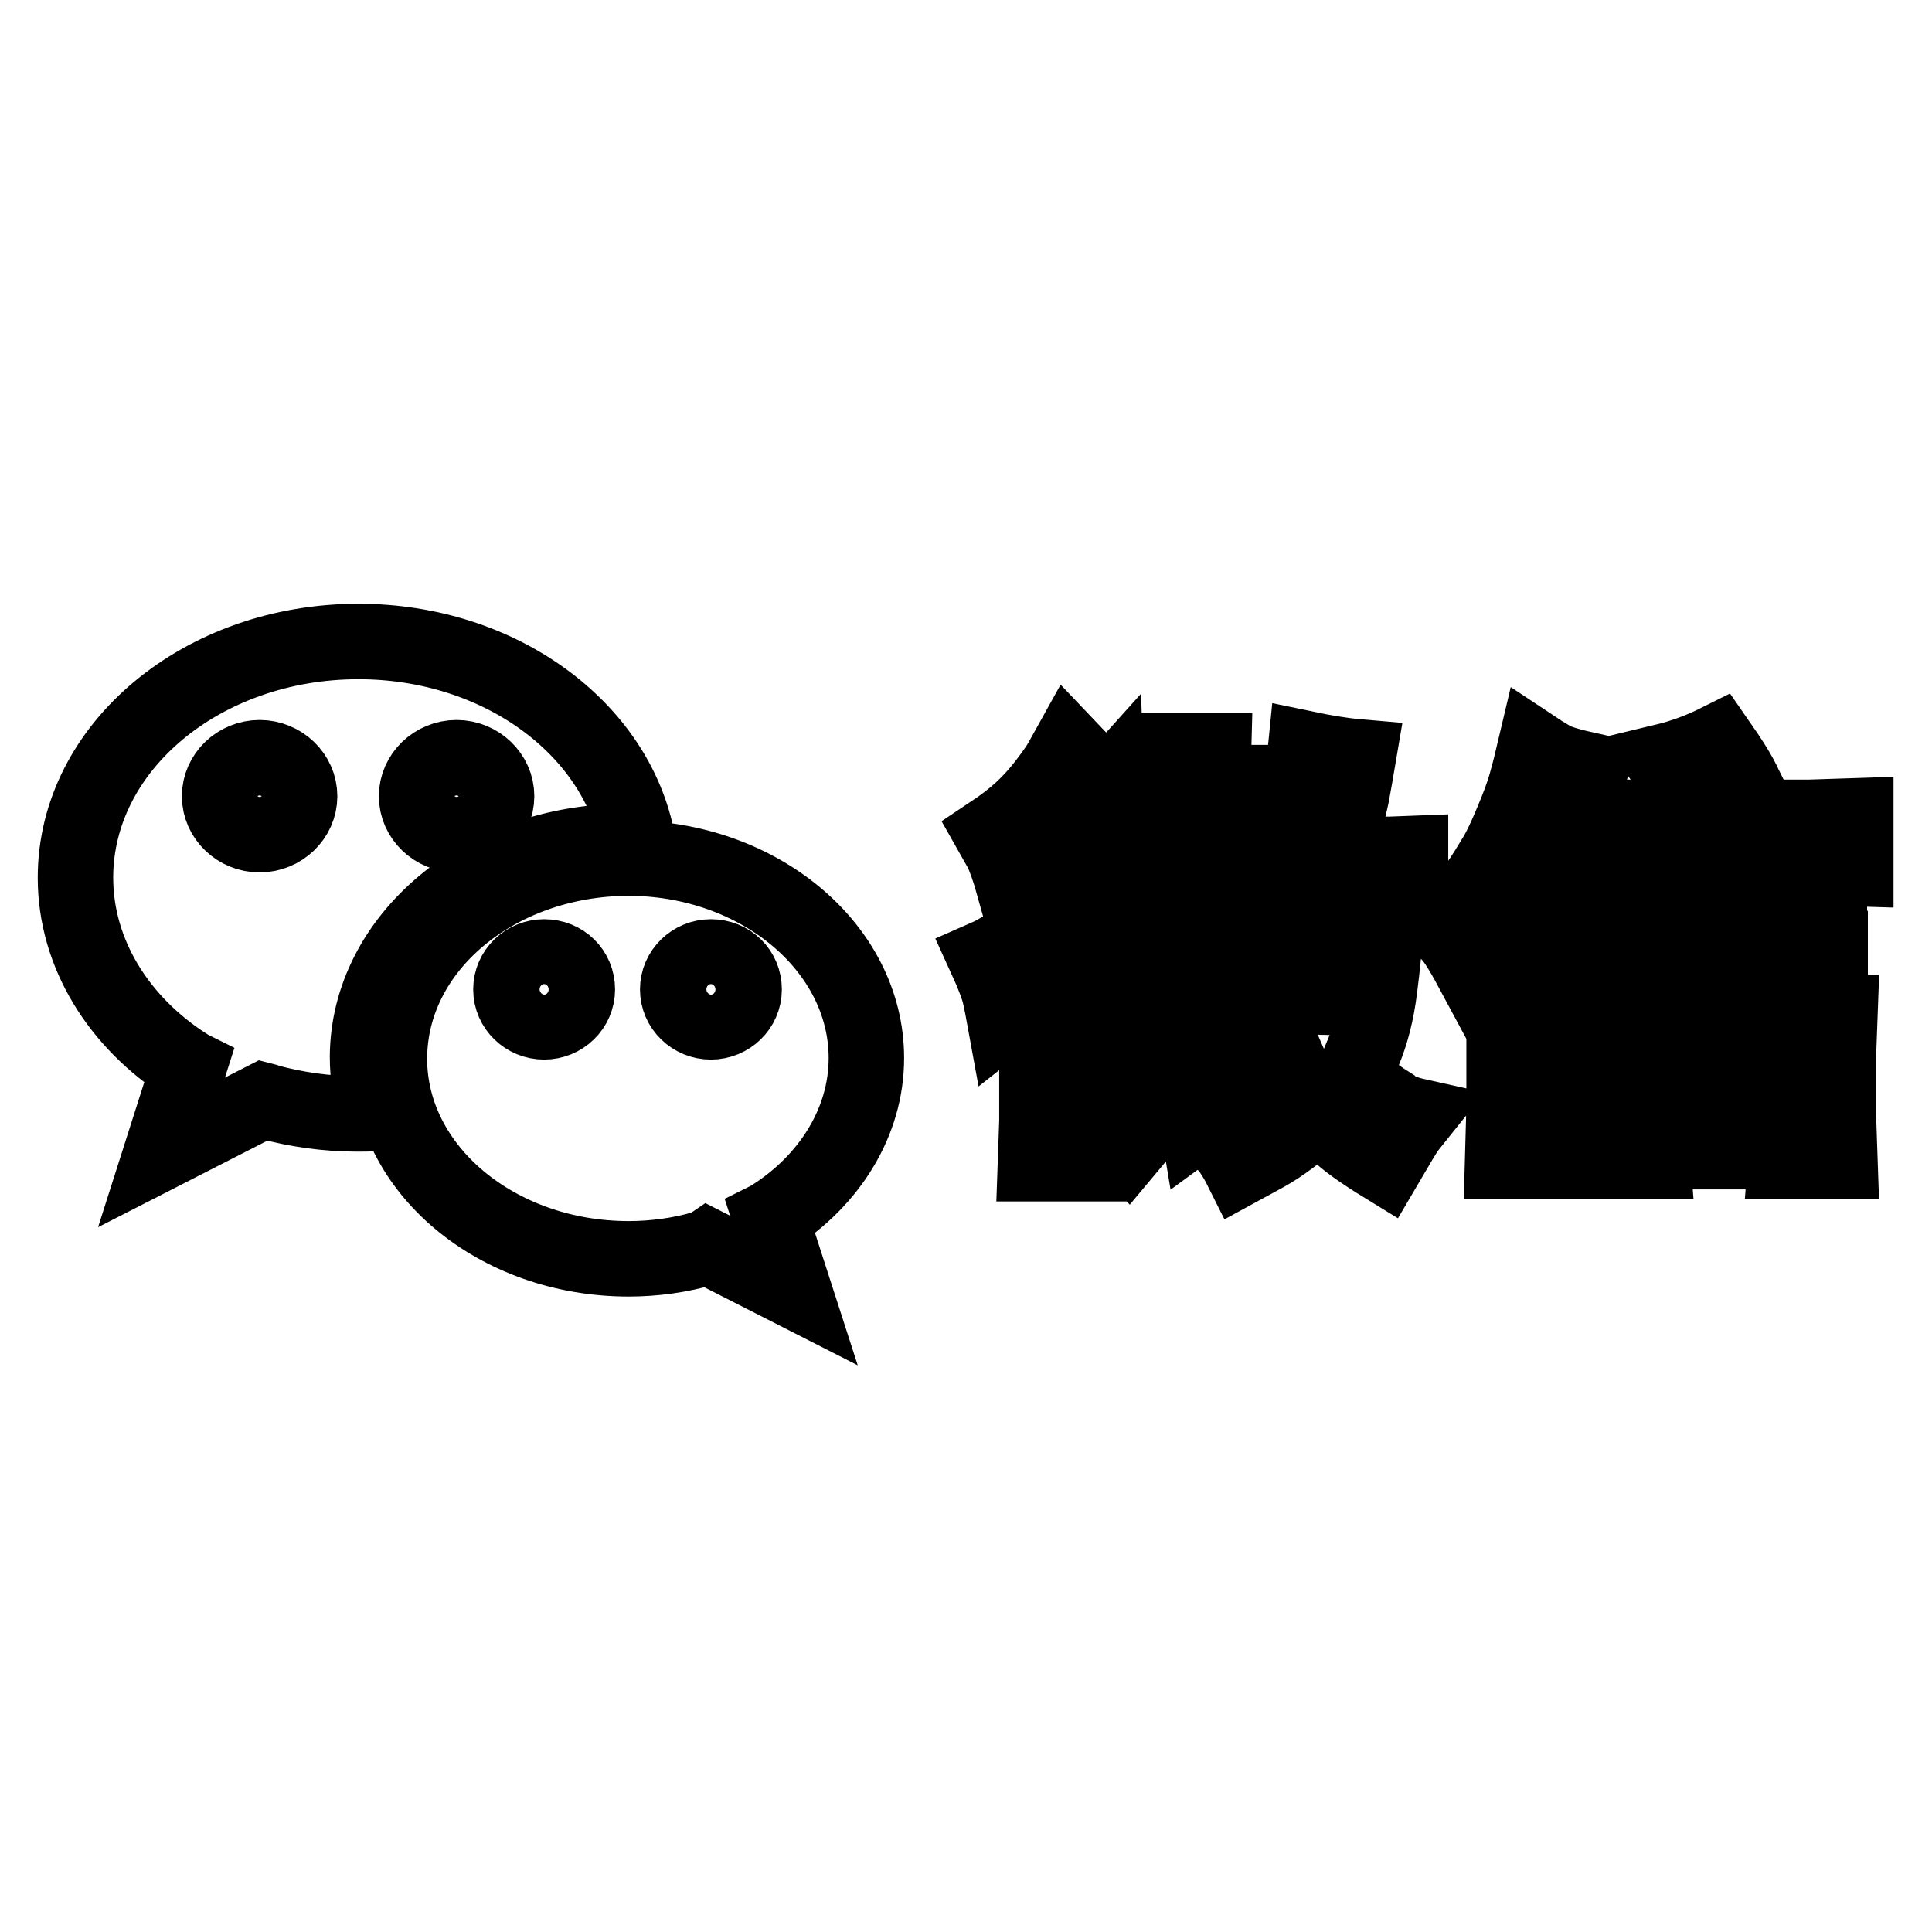 <?xml version="1.0" encoding="utf-8"?>
<!-- Svg Vector Icons : http://www.onlinewebfonts.com/icon -->
<!DOCTYPE svg PUBLIC "-//W3C//DTD SVG 1.1//EN" "http://www.w3.org/Graphics/SVG/1.1/DTD/svg11.dtd">
<svg version="1.1" xmlns="http://www.w3.org/2000/svg" xmlns:xlink="http://www.w3.org/1999/xlink" x="0px" y="0px" viewBox="0 0 256 256" enable-background="new 0 0 256 256" xml:space="preserve">
<g> <path stroke-width="10" fill-opacity="0" stroke="#000000"  d="M82.9,111.5c0.5,0,1.1,0,1.6,0c-2.8-15-18.3-26.5-37-26.5C26.8,85,10,99,10,116.3 c0,10.1,5.8,19.2,14.7,24.9c0.1,0.1,0.3,0.2,0.3,0.2l-3.6,11.3l13.5-6.9c0,0,0.4,0.1,0.6,0.2c3.7,1,7.7,1.6,11.9,1.6 c0.8,0,1.7,0,2.5-0.1c-0.8-2.4-1.2-4.9-1.2-7.5C48.8,124.3,64.1,111.5,82.9,111.5L82.9,111.5z M60.5,100.4c2.9,0,5.3,2.3,5.3,5.1 c0,2.8-2.4,5.1-5.3,5.1c-2.9,0-5.3-2.3-5.3-5.1C55.2,102.7,57.6,100.4,60.5,100.4L60.5,100.4z M34.4,110.6c-2.9,0-5.3-2.3-5.3-5.1 c0-2.8,2.4-5.1,5.3-5.1c2.9,0,5.3,2.3,5.3,5.1C39.7,108.3,37.3,110.6,34.4,110.6L34.4,110.6z M51.6,140.3 c0,14.6,14.2,26.5,31.7,26.5c3.5,0,6.9-0.5,10-1.4c0.2,0,0.5-0.2,0.5-0.2l11.4,5.8l-3.1-9.6c0,0,0.2-0.1,0.3-0.2 c7.5-4.8,12.4-12.5,12.4-21c0-14.6-14.2-26.5-31.6-26.5C65.7,113.8,51.6,125.6,51.6,140.3L51.6,140.3z M89.8,131.1 c0-2.4,2-4.3,4.4-4.3c2.5,0,4.4,1.9,4.4,4.3c0,2.4-2,4.3-4.4,4.3C91.8,135.4,89.8,133.5,89.8,131.1L89.8,131.1z M67.7,131.1 c0-2.4,2-4.3,4.4-4.3c2.5,0,4.4,1.9,4.4,4.3c0,2.4-2,4.3-4.4,4.3C69.7,135.4,67.7,133.5,67.7,131.1L67.7,131.1z M187.8,147.9 c-0.4,0.5-0.8,1-1.2,1.5c-0.4,0.5-1.4,2.2-3.1,5.1c-3.1-1.9-5.2-3.4-6.5-4.7l-2.2-2.2c-2.7,2.4-5.1,4.2-7.1,5.3l-3.3,1.8 c-0.3-0.6-0.7-1.3-1.1-1.9c-0.4-0.7-1-1.3-1.6-1.8l-2.1-1.8c1.3-0.4,2.8-0.9,4.6-1.5c1.8-0.7,4.2-2.4,7.3-5.3c-0.5-1-0.9-2-1.3-2.9 c-0.4-0.9-0.8-2.1-1.2-3.6c-0.4-1.5-0.8-2.9-1-4.2l-0.9-4.3c1,0,1.9-0.1,2.8-0.1c-1.1-2-1.8-3.3-2.2-3.7l-1.3-1.7v4.9l-3.4-0.1 h-10.7l-4.3,0.1v-6l4.3,0.1h10.8l3.5-0.1c0.5-0.8,1.1-1.7,1.6-2.6l-3.5-0.1h-14.3l-3,0.1l0.6,0.7c-1.3,1.7-2.6,3.5-4,5.2v24.4 l0.2,5.7h-7l0.2-5.7v-17.1c-1.5,1.2-2.9,2.4-4.3,3.5c-0.2-1.1-0.4-2.1-0.6-3c-0.2-0.9-0.8-2.6-1.9-5c1.6-0.7,3.1-1.7,4.6-2.8 c1.5-1.1,2.8-2.6,3.9-4.2c1.2-1.7,2.3-3.6,3.6-5.8c1,1.1,1.6,1.8,1.9,1.9l2,1.6l0.1-4.4v-5.6l-0.1-3.1c-0.9,1-1.9,2.2-3.2,3.7 c-1.2,1.4-2.4,2.7-3.5,4c-1.1,1.2-2.9,3-5.5,5.4c-0.7-2.5-1.3-4.1-1.7-4.9l-1.3-2.3c1.5-1,2.8-2,3.9-3c1.1-1,2.2-2.2,3.2-3.5 c1-1.3,1.7-2.3,2.1-3l1-1.8c1.9,2,3.1,3.2,3.6,3.5l1.5,1h5.9l-0.1,4v4.8h2v-9.1l-0.1-3.8h6.4l-0.1,3.8v9.1h1.9V108l-0.1-4.3h6.3 l-0.1,4.3v5.7l0.2,3.7c0.4-1.1,0.9-2.2,1.3-3.3c0.4-1.1,0.9-2.8,1.4-5.1c0.5-2.3,0.9-4.2,1-5.8l0.4-4c2.4,0.5,4.7,0.9,7,1.1 c-0.3,1.8-0.6,3.3-0.8,4.5c-0.2,1.2-0.9,4-2,8.4h7.1l2.6-0.1v6.6l-3.2-0.1c0,1.8-0.1,3.4-0.2,4.7c-0.1,1.3-0.3,3.6-0.7,6.7 c-0.4,3.2-1.1,5.9-2.1,8.3l-1.2,2.9c0.7,0.9,1.4,1.6,2,2.2c0.6,0.6,1.5,1.2,2.6,1.9C184.6,146.9,186,147.5,187.8,147.9z  M147.1,144.9c0.7-1.2,1.2-3.1,1.4-5.9c0.2-2.8,0.2-4.9,0.1-6.6l-0.2-3.5l4,0.1h9.2l3.1-0.1l-0.1,3.7v5.6c1.3-0.6,2.1-1,2.4-1.3 l1.4-1.1c-0.1,0.9-0.1,1.7-0.1,2.5s0.1,1.5,0.2,2.2l0.3,1.6c-0.7,0.4-2.4,1.5-5.1,3.3l-3.5,2.3l-1.5,1.1c-0.1-0.6-0.2-1.3-0.4-2.1 c-0.2-0.8-0.7-2.2-1.5-4.4c0.8-0.4,1.3-0.8,1.6-1.2c0.2-0.4,0.3-0.9,0.3-1.4v-5.2h-3.7c-0.1,2-0.1,3.6-0.2,5s-0.2,2.7-0.5,4.1 c-0.2,1.3-0.7,2.6-1.4,3.8c-0.7,1.3-1.8,2.8-3.4,4.7c-1.5-1.6-2.7-2.6-3.3-3.1l-1.7-1.2C145.4,147.1,146.3,146,147.1,144.9z  M170,127c1.1-0.1,2.1-0.3,3-0.5c0.5,3.2,0.9,5.3,1.1,6.3l0.7,3.1c0.3-1.1,0.6-2.1,0.8-3c0.2-1,0.4-2.5,0.7-4.7 c0.2-2.1,0.3-3.9,0.3-5.4l-0.1-3.3l-2.2,0C173.2,121.8,171.8,124.2,170,127z M193.6,119.9c0.7-0.7,1.4-1.6,2.2-2.7 c0.8-1.1,1.5-2.3,2.3-3.6s1.5-2.9,2.3-4.8c0.8-1.9,1.4-3.5,1.8-4.9c0.4-1.4,0.8-3,1.2-4.7c0.6,0.4,1.3,0.8,2.1,1.3 c0.8,0.5,2.5,1,5.2,1.6c-1,2.8-1.9,5.3-2.8,7.3c-0.9,2-1.9,4.1-3.1,6.2h1.3l-0.1,4.9v26.2l0.2,7.2h-7.1l0.2-7.2v-22.3 c-0.5,0.6-0.9,1.1-1.1,1.4l-1.6,2.1l-1.1,1.4c-1.5-2.8-2.6-4.7-3.5-5.6l-1.2-1.4C192.1,121.4,193,120.6,193.6,119.9z M224.7,108.3 c-0.9-2.3-1.8-4.1-2.7-5.3l-1.5-2.1c2.5-0.6,4.9-1.5,7.1-2.6c1.6,2.3,2.9,4.3,3.6,5.9l1.1,2.2c-1.6,0.6-3.2,1.2-4.7,1.9h12.2 l6.1-0.2v7l-6.4-0.2h-24.3l-6.3,0.2v-7l6.3,0.2L224.7,108.3L224.7,108.3z M212,148.1v-8.4l-0.2-5.4l5.8,0.2h20.3l5.9-0.2l-0.2,5.4 v8.4l0.2,5.8h-7.2l0.1-1.3h-17.8l0.1,1.3h-7.1L212,148.1z M213.3,117.3l4,0.1H237l5.4-0.1v6.1l-5.4-0.1h-19.7l-4,0.1V117.3z  M213.5,125.8l4.2,0.1h20.4l4.4-0.1v6.1l-4.4-0.1h-20.4l-4.2,0.1V125.8z M218.8,146.1h17.8v-5.5h-17.8V146.1z"/></g>
</svg>